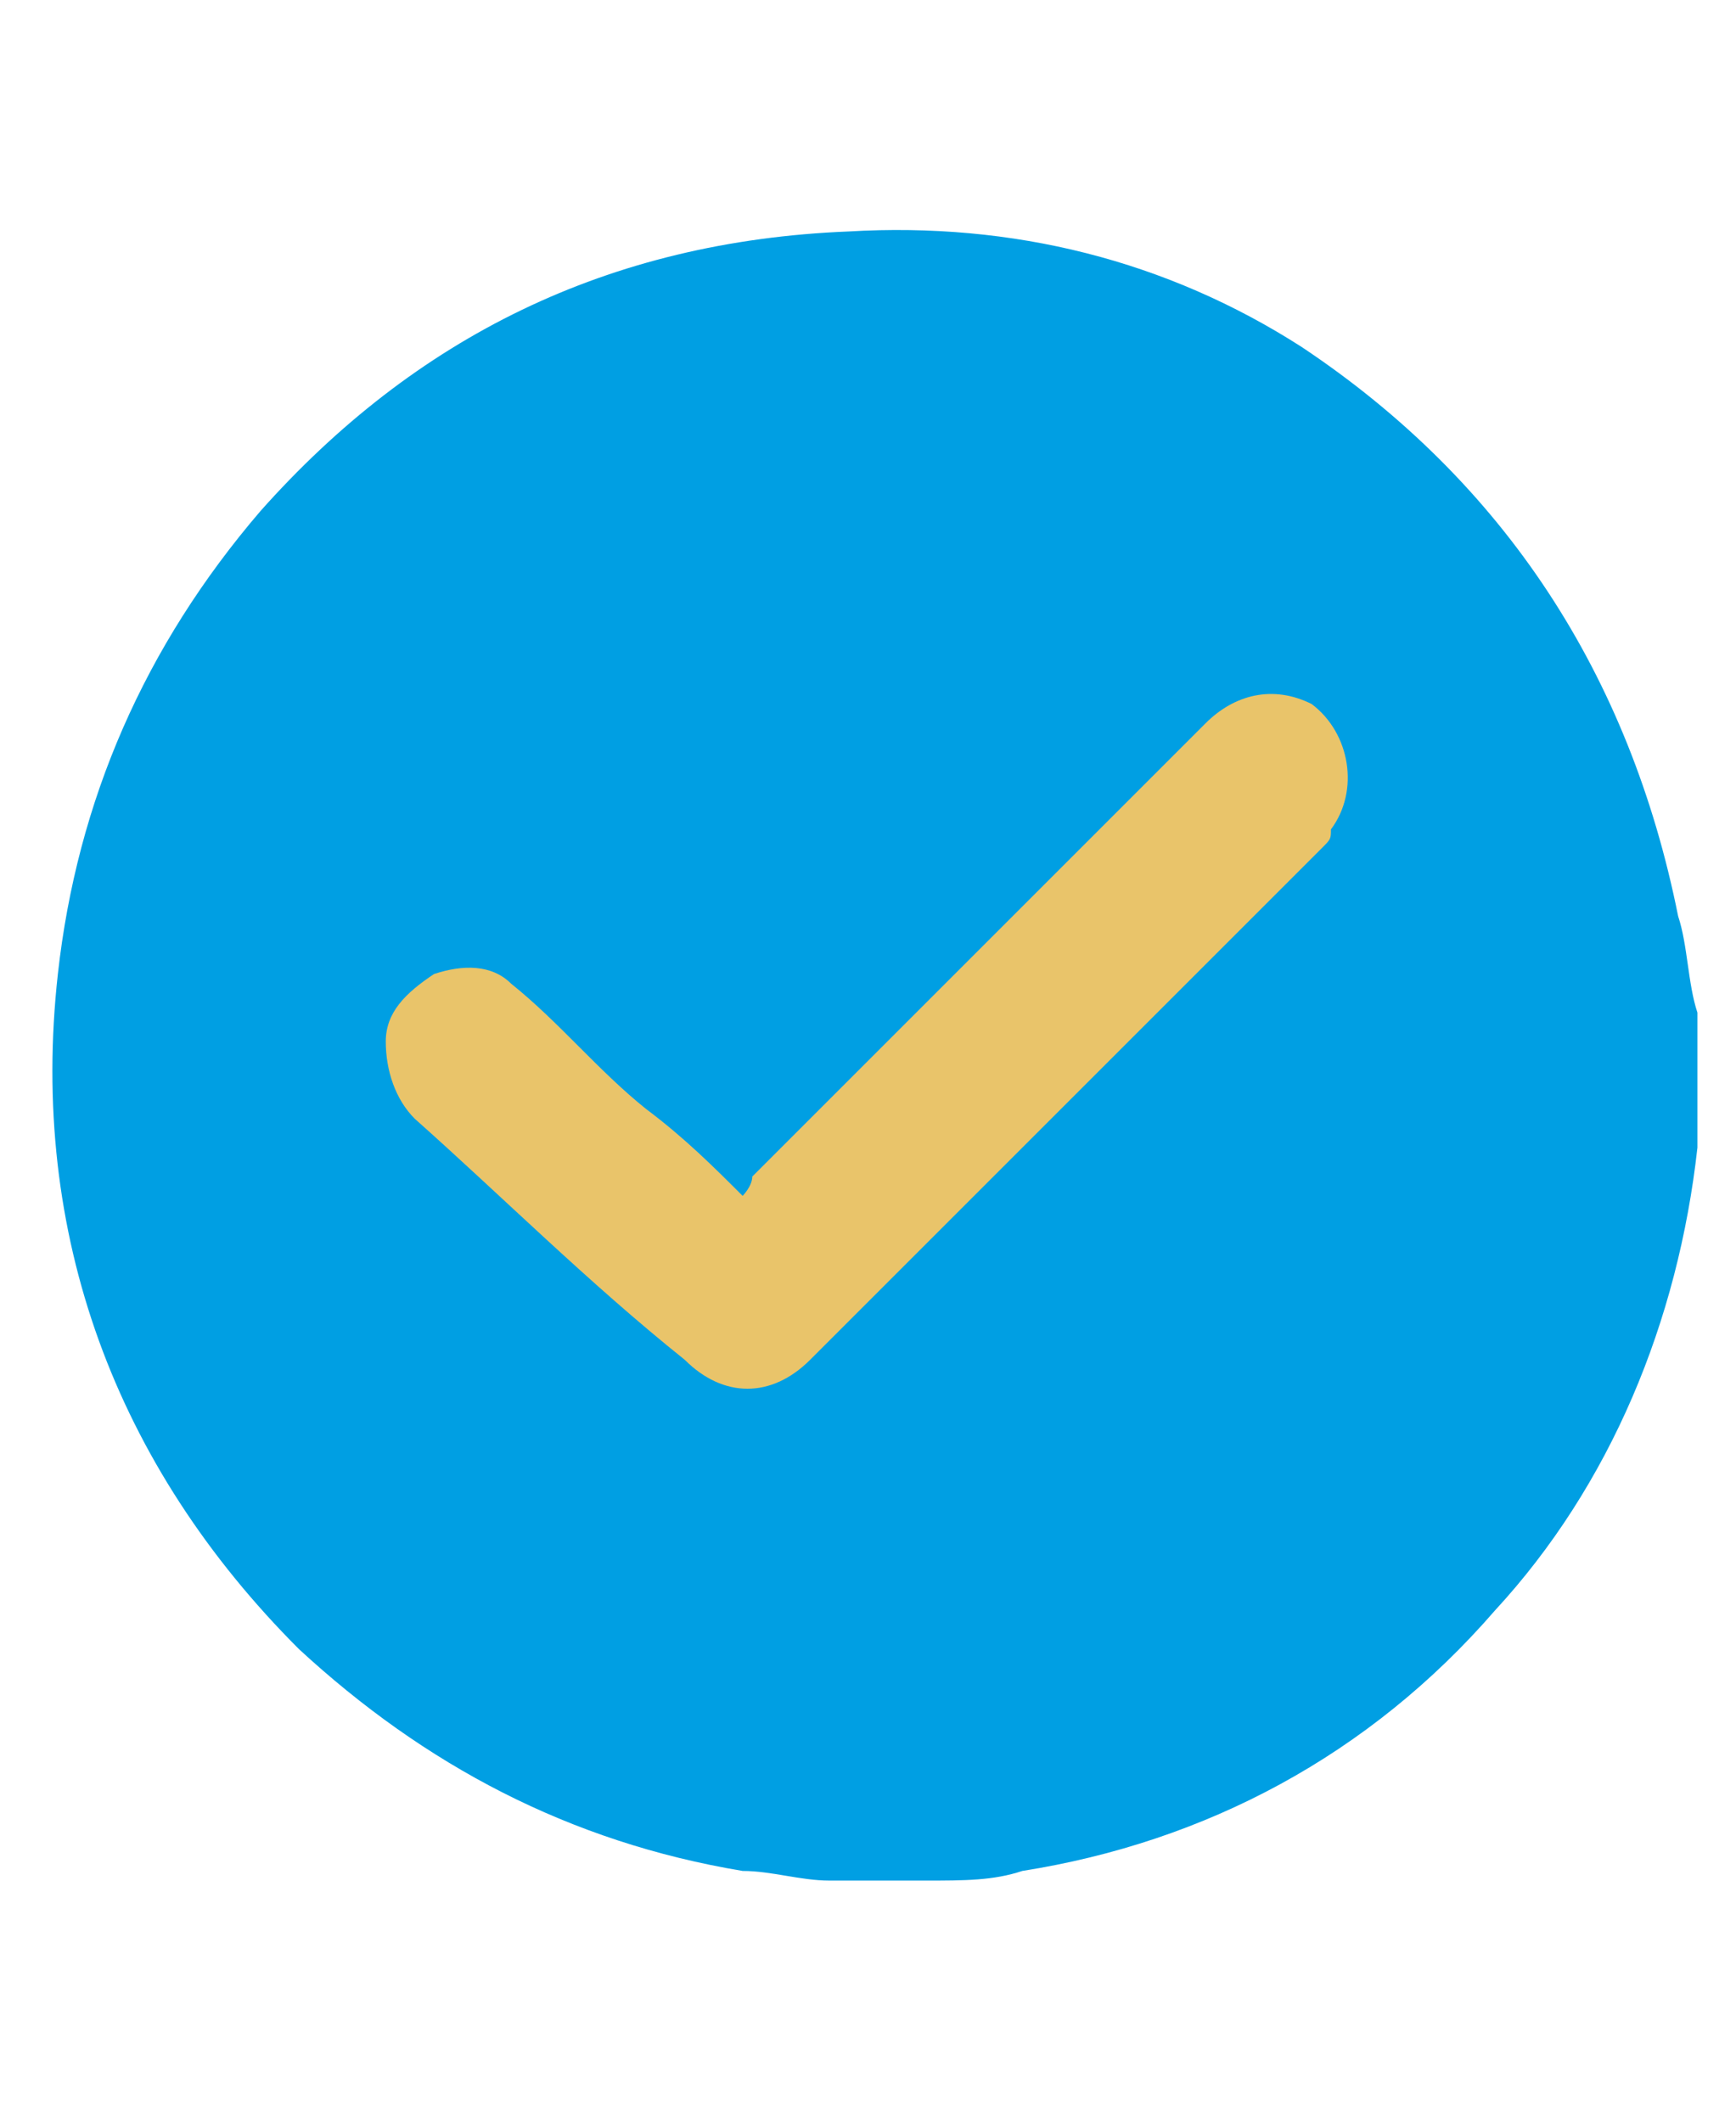 <?xml version="1.0" encoding="utf-8"?>
<!-- Generator: Adobe Illustrator 27.8.1, SVG Export Plug-In . SVG Version: 6.00 Build 0)  -->
<svg version="1.1" id="Capa_1" xmlns="http://www.w3.org/2000/svg" xmlns:xlink="http://www.w3.org/1999/xlink" x="0px" y="0px"
	 viewBox="0 0 18 22" style="enable-background:new 0 0 18 22;" xml:space="preserve">
<style type="text/css">
	.st0{fill:#E9C46A;}
	.st1{fill:#009FE3;}
</style>
<g>
	<circle class="st0" cx="9" cy="11" r="7"/>
	<g>
		<path class="st1" d="M17.6,10.5c0,0.3,0,0.7,0,1c0,0.1,0,0.2,0,0.4c-0.2,1.8-0.9,3.5-2.1,4.8c-1.3,1.5-3,2.4-4.9,2.7
			c-0.3,0.1-0.6,0.1-1,0.1c-0.3,0-0.7,0-1,0c-0.3,0-0.6-0.1-0.9-0.1c-1.8-0.3-3.3-1.1-4.6-2.3c-1.9-1.9-2.8-4.3-2.5-7
			c0.2-1.8,0.9-3.4,2.1-4.8c1.6-1.8,3.6-2.8,6.1-2.9c1.7-0.1,3.3,0.3,4.7,1.2C15.6,5,16.9,7,17.4,9.5C17.5,9.8,17.5,10.2,17.6,10.5z
			 M7.7,12.4c-0.3-0.3-0.6-0.6-1-0.9c-0.5-0.4-0.9-0.9-1.4-1.3c-0.2-0.2-0.5-0.2-0.8-0.1C4.2,10.3,4,10.5,4,10.8
			c0,0.3,0.1,0.6,0.3,0.8c0.9,0.8,1.8,1.7,2.8,2.5c0.4,0.4,0.9,0.4,1.3,0c1.8-1.8,3.5-3.5,5.3-5.3c0.1-0.1,0.1-0.1,0.1-0.2
			c0.3-0.4,0.2-1-0.2-1.3c-0.4-0.2-0.8-0.1-1.1,0.2c-1.6,1.6-3.1,3.1-4.7,4.7C7.8,12.3,7.7,12.4,7.7,12.4z"/>
	</g>
</g>
</svg>
